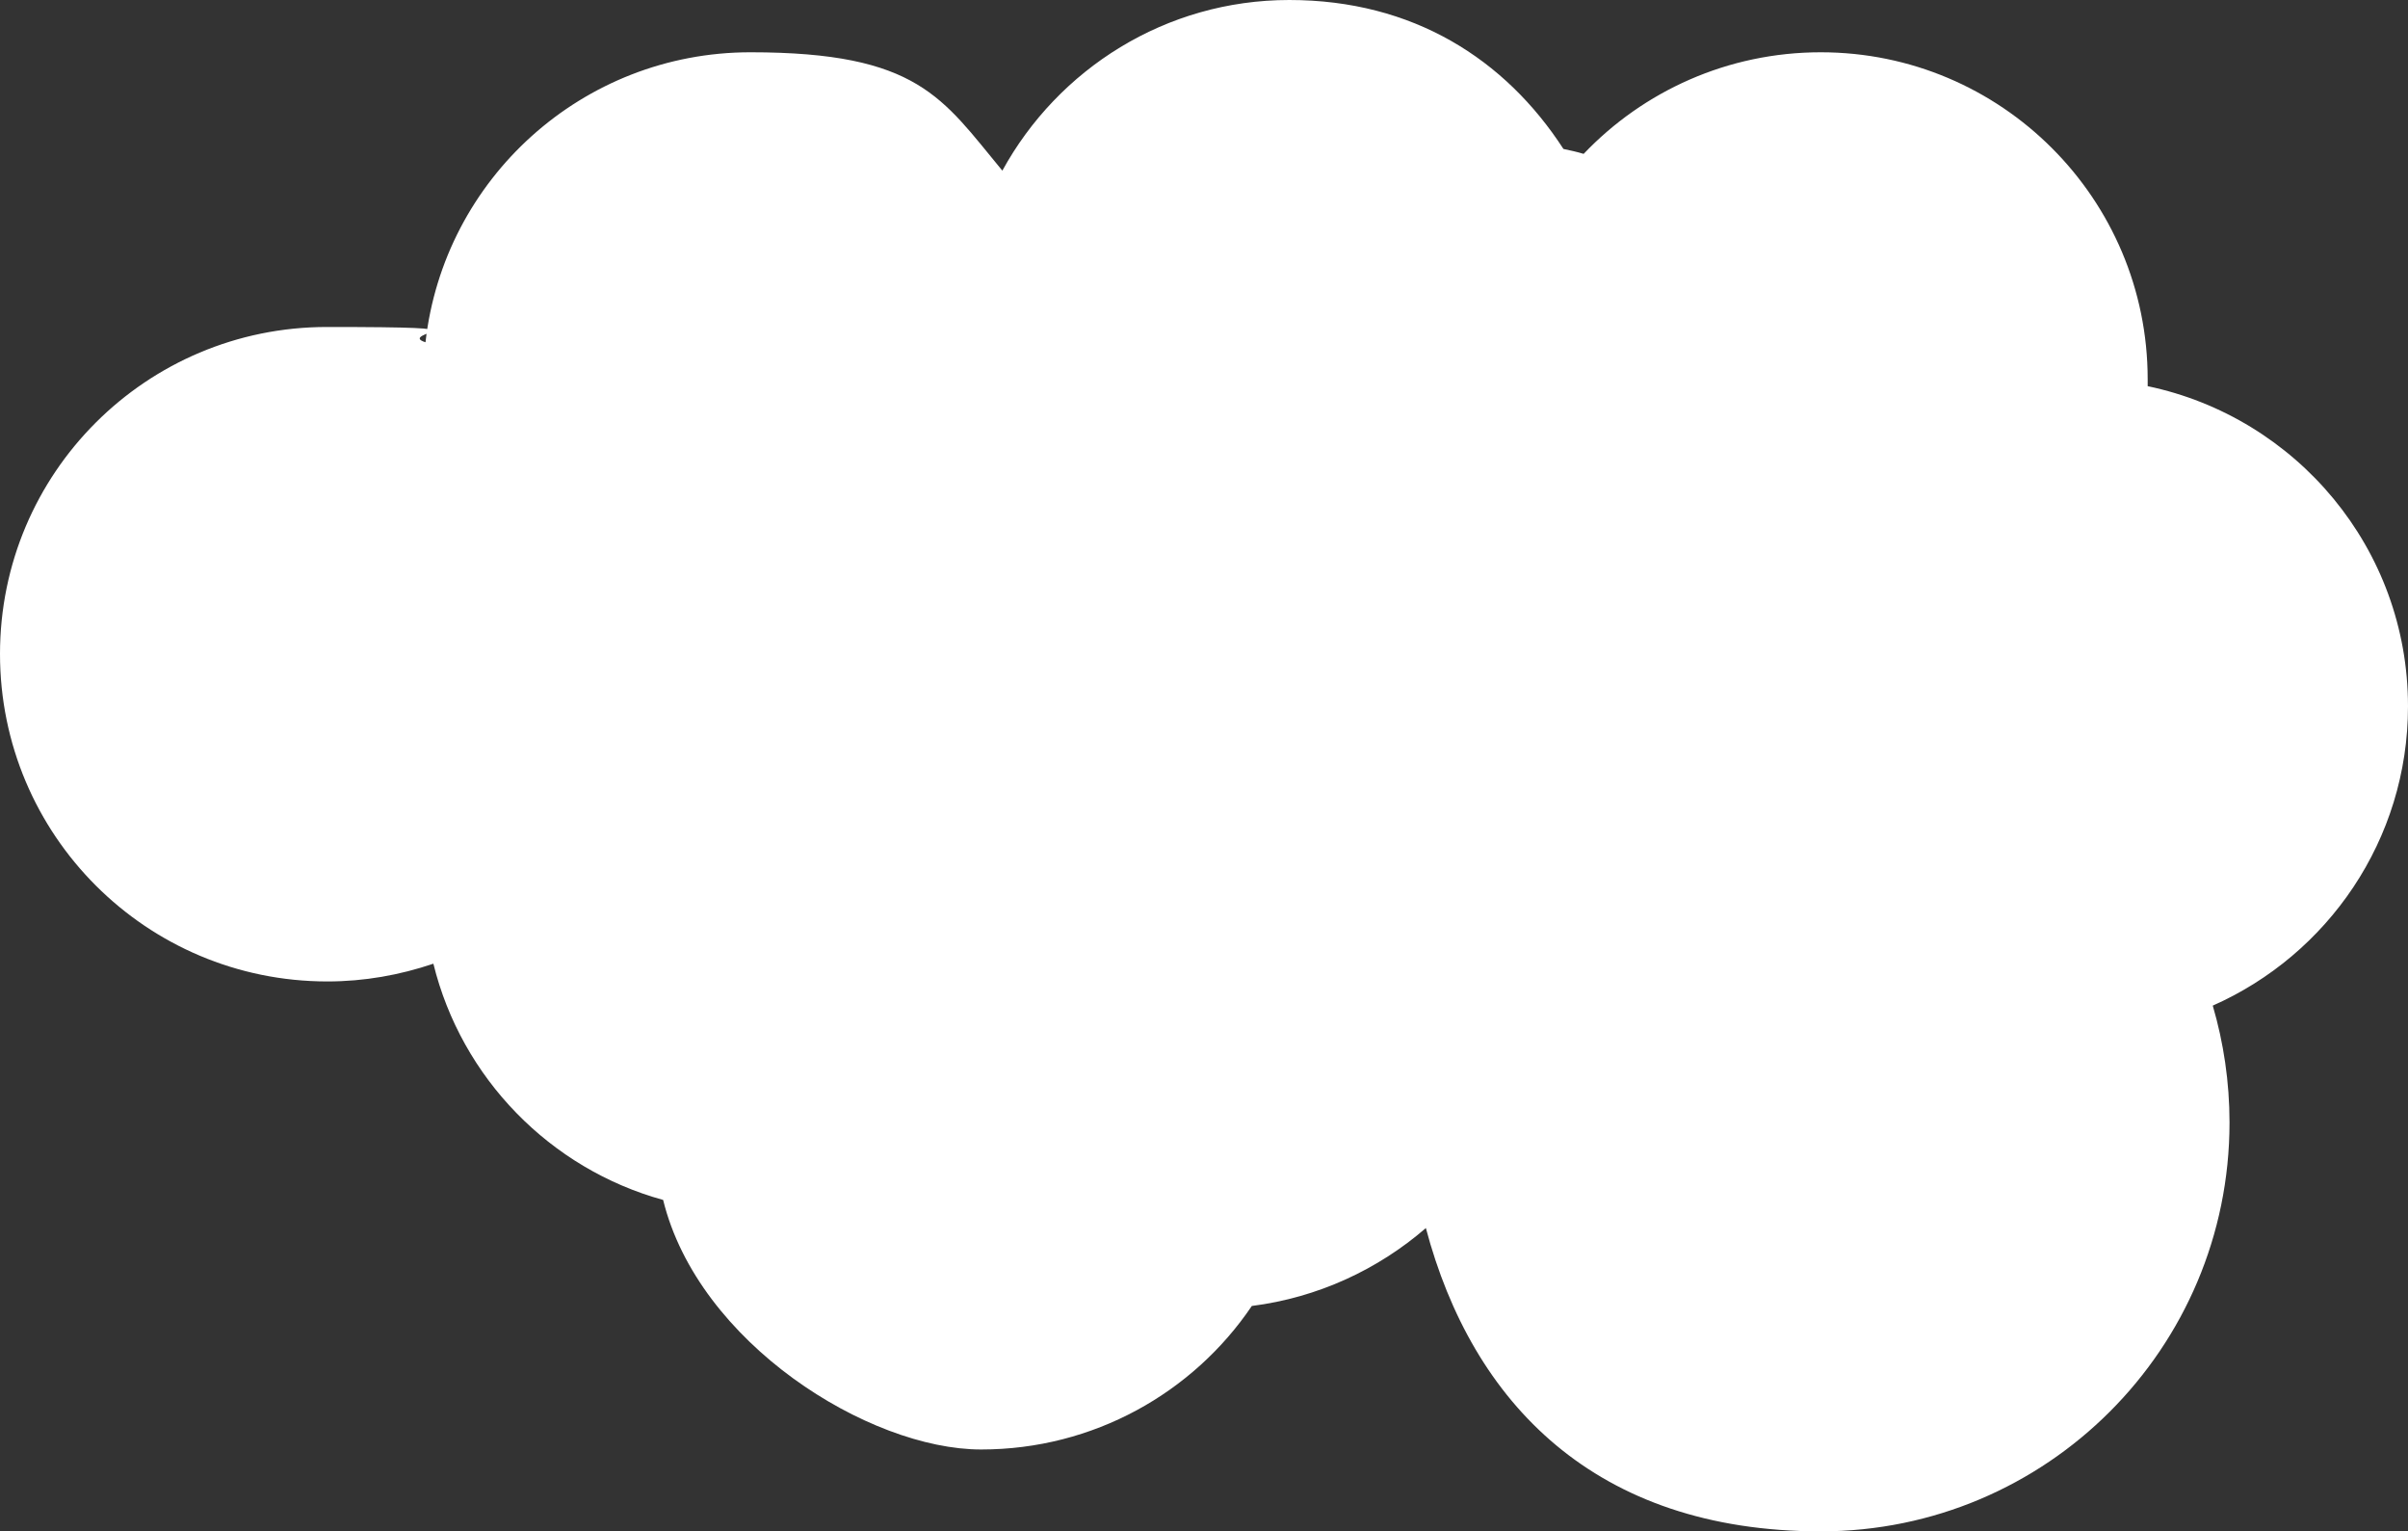 <?xml version="1.0" encoding="UTF-8"?>
<svg id="Layer_2" xmlns="http://www.w3.org/2000/svg" width="488.4" height="310.5" version="1.1" viewBox="0 0 488.4 310.5">
  <rect x="0" y="0" width="488.4" height="310.5" fill="#333333" stroke="none"/>
  <!-- Generator: Adobe Illustrator 29.3.1, SVG Export Plug-In . SVG Version: 2.1.0 Build 151)  -->
  <defs>
    <style>
      .st0 {
        fill: #fff;
      }
    </style>
  </defs>
  <path class="st0" d="M488.4,143.2c0,27.1-16.3,50.4-39.6,60.7,2.2,7.5,3.4,15.5,3.4,23.7,0,45.8-37.1,82.9-82.9,82.9s-70.7-26.1-80.1-61.5c-9.7,8.4-21.9,14.1-35.3,15.8-11.9,17.6-32.1,29.1-54.9,29.1s-57.4-21.6-64.5-50.6c-22.9-6.3-40.9-24.7-46.6-47.9-6.8,2.3-14,3.6-21.5,3.6C29.7,199,0,169.3,0,132.6s29.7-66.3,66.3-66.3,13.7,1.1,20,3.1c3.7-33.1,31.8-58.8,65.9-58.8s38.9,9.3,51.1,24C214.6,14,236.4,0,261.5,0s43.8,12,55.6,30.2c1.4.3,2.8.6,4.1,1,12.1-12.7,29.2-20.6,48.1-20.6,36.6,0,66.3,29.7,66.3,66.3s0,.9,0,1.4c30.1,6.3,52.8,32.9,52.8,64.9"/>
</svg>